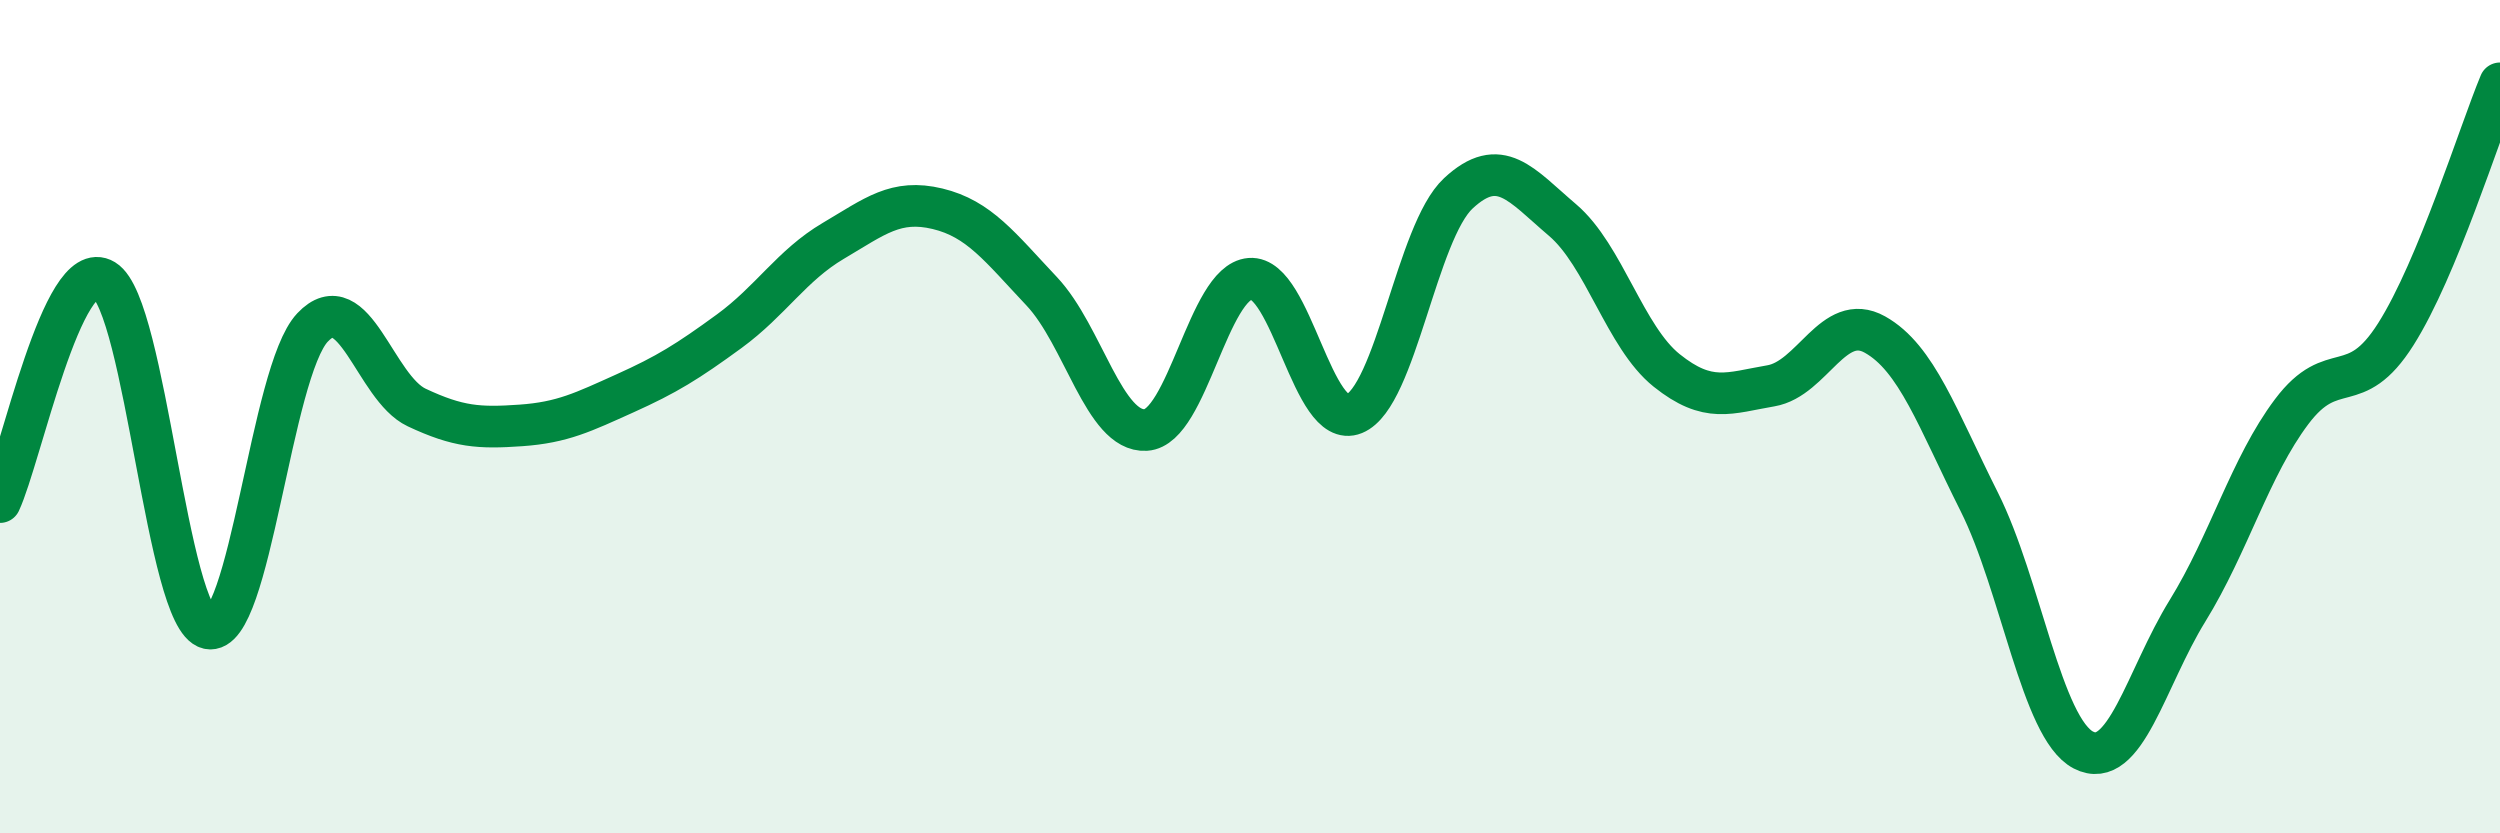 
    <svg width="60" height="20" viewBox="0 0 60 20" xmlns="http://www.w3.org/2000/svg">
      <path
        d="M 0,12.05 C 0.5,10.98 1.5,6.11 2.5,6.72 C 3.5,7.33 4,14.85 5,15.08 C 6,15.31 6.5,8.92 7.5,7.86 C 8.5,6.8 9,9.31 10,9.78 C 11,10.25 11.5,10.28 12.5,10.21 C 13.5,10.14 14,9.89 15,9.44 C 16,8.99 16.5,8.68 17.5,7.95 C 18.5,7.22 19,6.37 20,5.78 C 21,5.19 21.5,4.77 22.5,5.01 C 23.5,5.25 24,5.93 25,6.99 C 26,8.05 26.5,10.38 27.5,10.32 C 28.5,10.26 29,6.77 30,6.69 C 31,6.61 31.5,10.34 32.5,9.93 C 33.5,9.52 34,5.57 35,4.64 C 36,3.71 36.5,4.43 37.5,5.28 C 38.5,6.13 39,8.09 40,8.89 C 41,9.69 41.5,9.43 42.5,9.26 C 43.5,9.09 44,7.47 45,8.03 C 46,8.59 46.5,10.05 47.5,12.04 C 48.5,14.03 49,17.48 50,18 C 51,18.52 51.5,16.28 52.5,14.66 C 53.5,13.04 54,11.21 55,9.88 C 56,8.55 56.5,9.6 57.5,8.02 C 58.5,6.44 59.5,3.2 60,2L60 20L0 20Z"
        fill="#008740"
        opacity="0.1"
        stroke-linecap="round"
        stroke-linejoin="round"
      />
      <path
        d="M 0,12.05 C 0.5,10.98 1.5,6.11 2.5,6.72 C 3.5,7.33 4,14.85 5,15.08 C 6,15.31 6.5,8.92 7.5,7.86 C 8.5,6.8 9,9.31 10,9.78 C 11,10.25 11.5,10.28 12.5,10.21 C 13.5,10.14 14,9.89 15,9.44 C 16,8.99 16.5,8.68 17.5,7.95 C 18.5,7.22 19,6.37 20,5.78 C 21,5.19 21.5,4.77 22.5,5.01 C 23.5,5.25 24,5.93 25,6.99 C 26,8.05 26.5,10.38 27.5,10.32 C 28.5,10.26 29,6.77 30,6.69 C 31,6.61 31.5,10.34 32.5,9.93 C 33.5,9.52 34,5.57 35,4.64 C 36,3.71 36.5,4.43 37.5,5.28 C 38.5,6.13 39,8.09 40,8.89 C 41,9.69 41.5,9.43 42.5,9.26 C 43.5,9.09 44,7.47 45,8.03 C 46,8.59 46.5,10.05 47.5,12.04 C 48.5,14.03 49,17.48 50,18 C 51,18.52 51.5,16.28 52.5,14.66 C 53.5,13.04 54,11.21 55,9.88 C 56,8.55 56.5,9.6 57.5,8.02 C 58.5,6.44 59.5,3.2 60,2"
        stroke="#008740"
        stroke-width="1"
        fill="none"
        stroke-linecap="round"
        stroke-linejoin="round"
      />
    </svg>
  